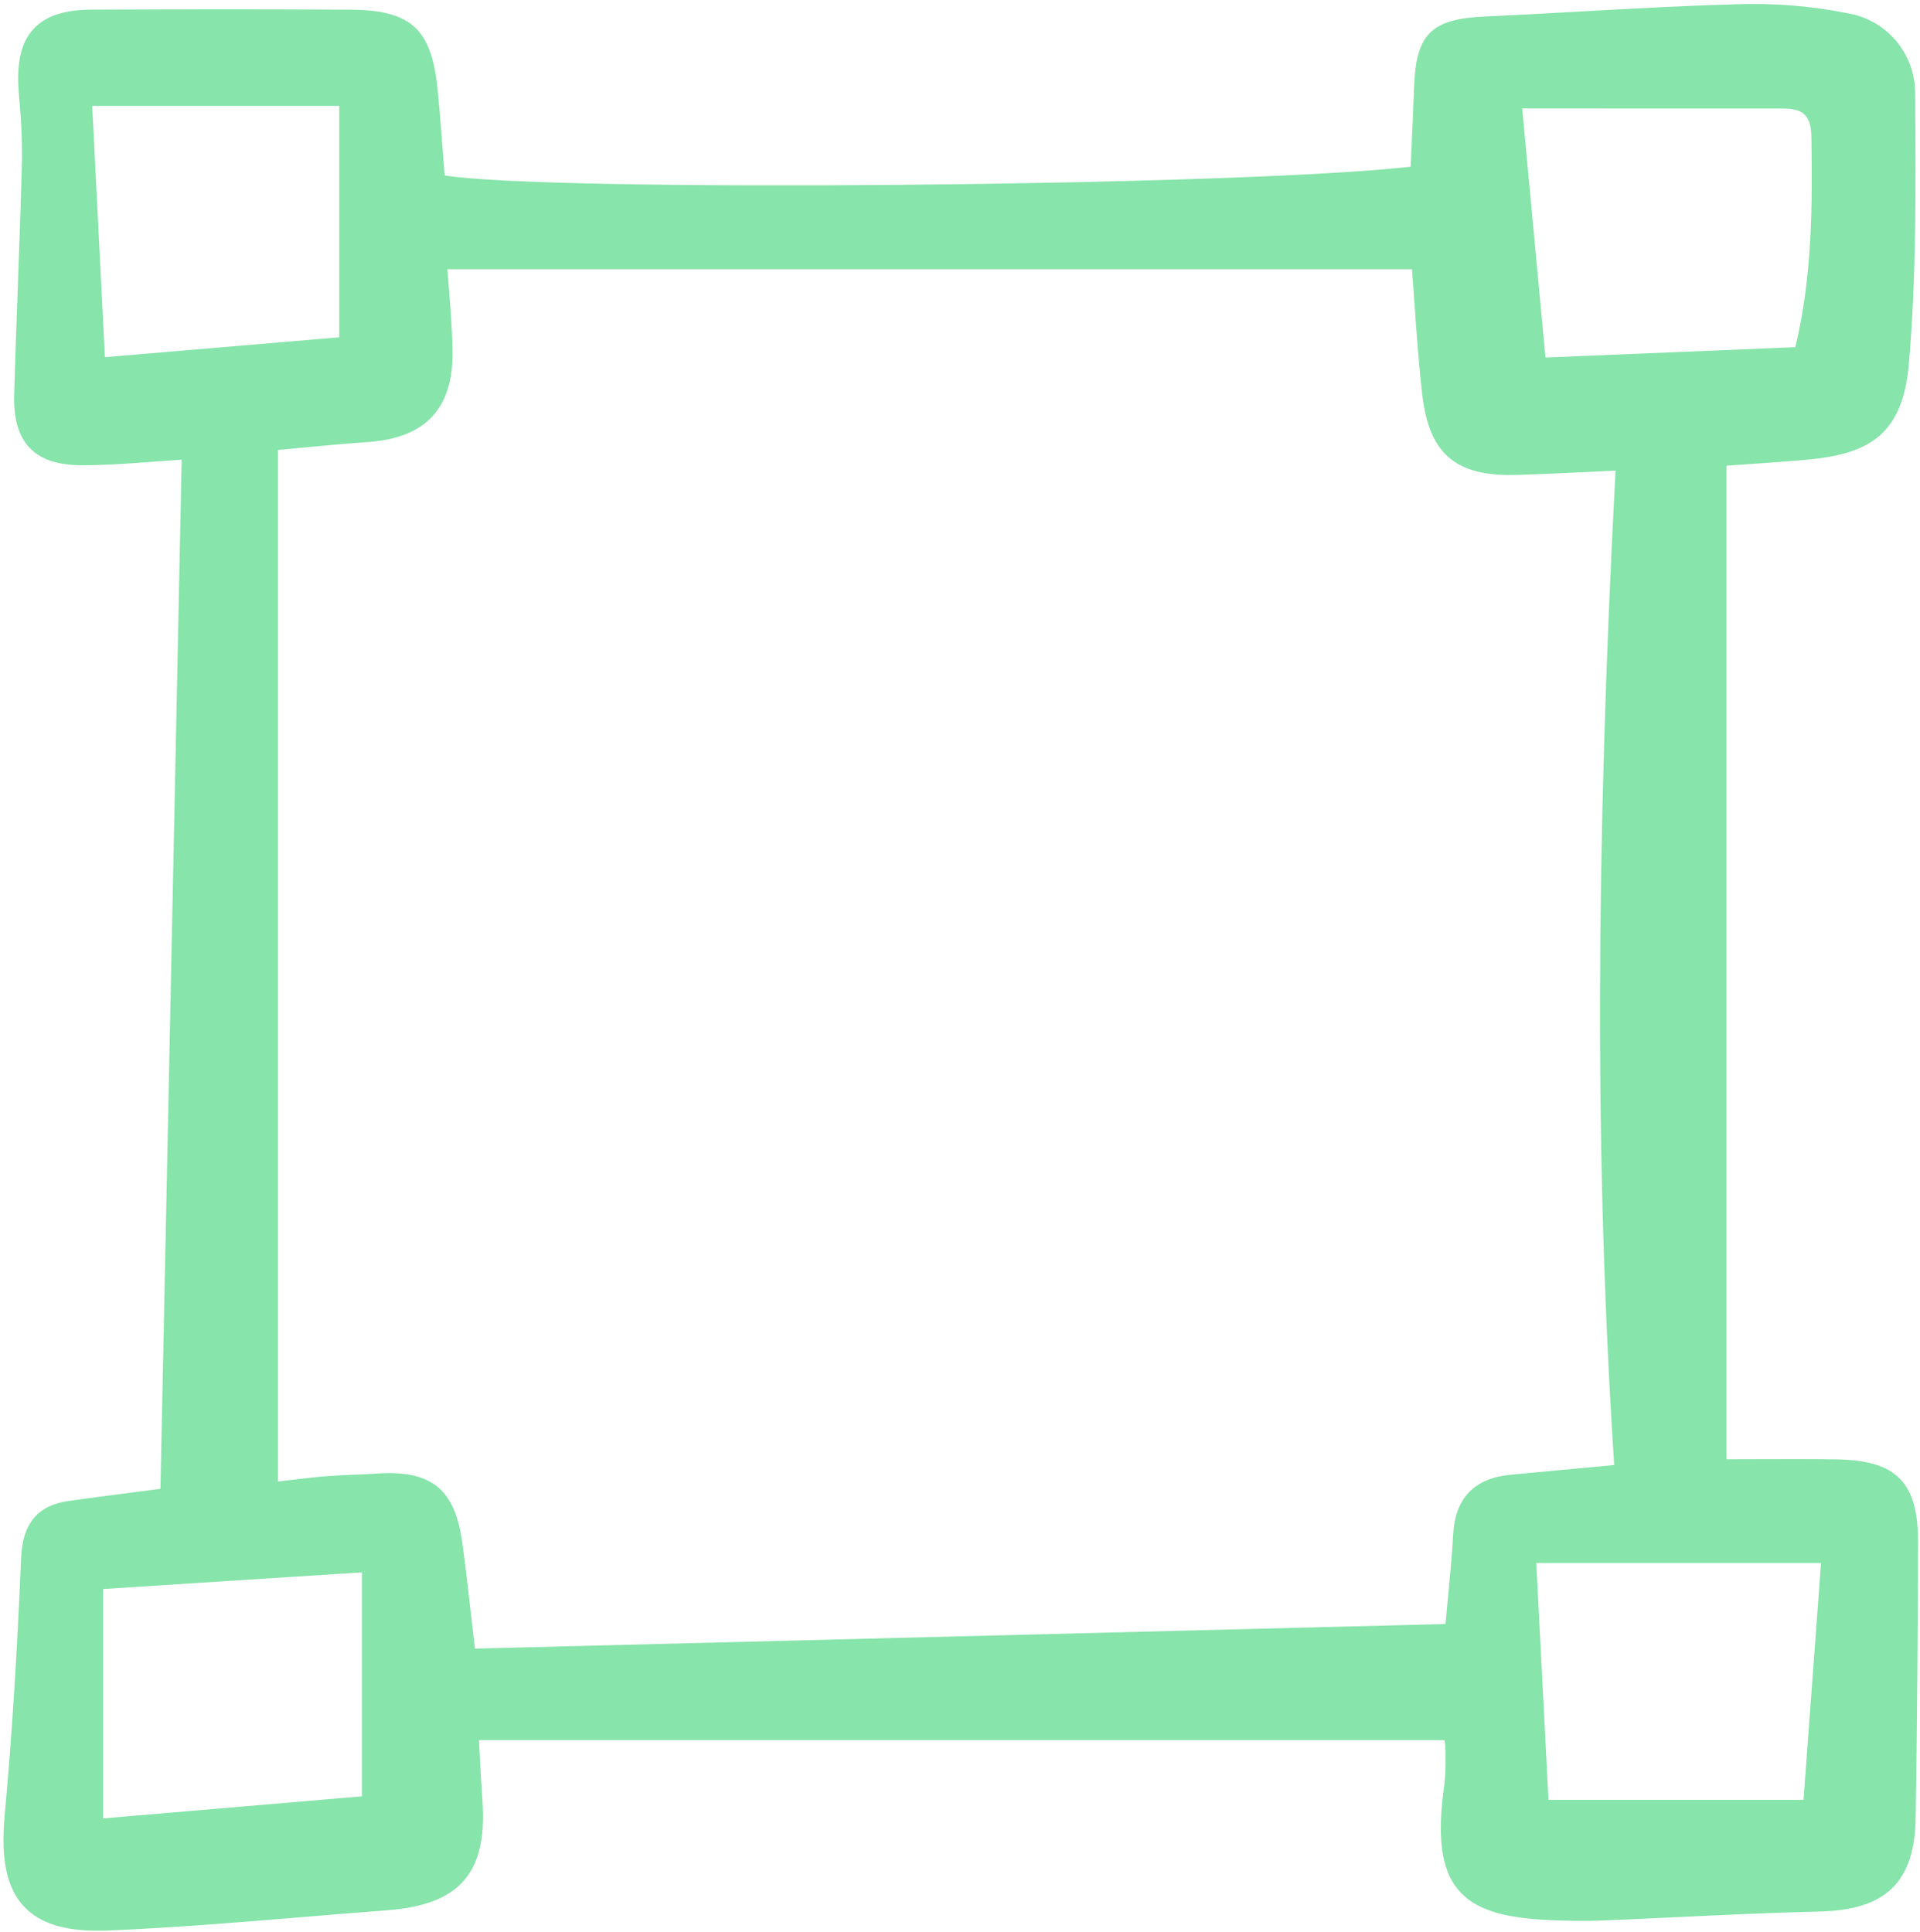 <svg width="158" height="159" viewBox="0 0 158 159" fill="none" xmlns="http://www.w3.org/2000/svg">
<g id="transform" clip-path="url(#clip0_105_10)">
<path id="Vector" d="M8.072 158.908C8.371 158.908 8.68 158.901 9 158.887C14.359 158.655 19.794 158.206 25.048 157.771C27.323 157.583 29.598 157.394 31.873 157.222C37.87 156.767 40.135 154.132 39.694 148.122C39.596 146.781 39.528 145.446 39.462 144.156C39.447 143.839 39.431 143.527 39.415 143.22H118.864C118.913 143.482 118.942 143.748 118.951 144.015V144.61C118.974 145.38 118.942 146.15 118.853 146.916C118.241 151.226 118.601 153.892 120.02 155.561C121.722 157.562 124.788 158.011 129.183 158.086C130.271 158.106 131.104 158.099 131.881 158.066C133.838 157.985 135.793 157.892 137.75 157.8C141.692 157.614 145.767 157.422 149.775 157.324C155.199 157.191 157.552 154.898 157.64 149.66C157.769 141.946 157.811 134.249 157.842 127.026C157.863 121.994 156.093 120.184 151.085 120.11C149 120.08 146.899 120.087 144.674 120.094C143.832 120.094 142.966 120.1 142.07 120.101V38.329C142.588 38.293 143.108 38.257 143.63 38.221C145.266 38.109 146.957 37.993 148.633 37.842C153.593 37.395 156.565 35.96 157.082 29.973C157.701 22.801 157.653 15.469 157.605 8.378L157.6 7.673C157.603 6.099 157.049 4.575 156.037 3.371C155.025 2.167 153.621 1.36 152.072 1.095C148.999 0.479 145.863 0.231 142.731 0.357C138.48 0.473 134.168 0.715 129.996 0.95C127.381 1.096 124.765 1.243 122.149 1.362C117.754 1.561 116.511 2.821 116.363 7.228C116.308 8.879 116.233 10.529 116.155 12.147L116.085 13.719C101.821 15.341 45.19 15.841 36.592 14.438C36.546 13.853 36.502 13.266 36.456 12.675C36.327 10.97 36.193 9.208 36.024 7.459C35.535 2.389 33.857 0.832 28.845 0.799C22.634 0.756 15.87 0.755 7.564 0.794C5.272 0.804 3.743 1.313 2.754 2.387C1.739 3.49 1.353 5.14 1.541 7.575L1.591 8.215C1.75 9.852 1.822 11.496 1.809 13.14C1.718 16.661 1.588 20.241 1.462 23.702C1.357 26.611 1.25 29.52 1.165 32.43C1.105 34.462 1.526 35.915 2.451 36.875C3.365 37.822 4.765 38.287 6.732 38.296C8.617 38.296 10.541 38.159 12.577 38.005C13.337 37.947 14.124 37.888 14.95 37.833L13.23 121.209L13.202 122.535L11.584 122.745C9.711 122.987 7.693 123.247 5.678 123.528C3.108 123.885 1.858 125.374 1.736 128.214C1.392 136.425 0.959 143.168 0.382 149.436C0.049 153.042 0.562 155.425 1.996 156.935C3.263 158.273 5.208 158.908 8.072 158.908ZM8.634 29.398L7.588 8.712H27.915V27.762L8.634 29.398ZM36.931 23.623C36.891 23.129 36.853 22.641 36.816 22.158H116.197C116.266 23.077 116.331 23.993 116.395 24.909C116.569 27.383 116.749 29.94 117.038 32.446C117.608 37.378 119.776 39.221 124.762 39.091C126.701 39.032 128.64 38.94 130.694 38.842C131.428 38.807 132.179 38.772 132.946 38.737C131.279 70.205 131.244 96.25 132.836 120.576L130.554 120.791C128.412 120.992 126.366 121.185 124.319 121.375C121.337 121.649 119.744 123.298 119.584 126.275C119.493 127.994 119.325 129.734 119.148 131.576C119.083 132.251 119.019 132.943 118.951 133.661L39.083 135.688C38.973 134.751 38.873 133.864 38.776 133.013C38.527 130.83 38.314 128.946 38.053 127.029C37.492 122.899 35.816 121.242 32 121.242C31.638 121.242 31.257 121.257 30.857 121.286C30.236 121.331 29.616 121.356 28.996 121.381C28.283 121.41 27.577 121.439 26.87 121.495C25.981 121.567 25.104 121.671 23.994 121.802C23.644 121.843 23.271 121.887 22.869 121.932V37.034C23.387 36.986 23.922 36.936 24.474 36.883C26.275 36.714 28.318 36.52 30.325 36.378C35.061 36.043 37.323 33.579 37.241 28.844C37.21 27.077 37.068 25.321 36.931 23.623L36.931 23.623ZM147.743 28.575L127.179 29.426L125.265 8.93H130.904C136.307 8.93 141.533 8.93 146.757 8.934C148.433 8.934 149.037 9.555 149.064 11.298C149.154 17.12 149.118 22.826 147.743 28.575H147.743ZM8.483 149.661V130.782L29.787 129.411V147.845L8.483 149.661ZM126.424 128.642H149.855L148.414 148.137H127.426L126.424 128.642Z" fill="#87E4AA"/>
</g>
<defs>
<clipPath id="clip0_105_10">
<rect width="158" height="159" fill="white"/>
</clipPath>
</defs>
</svg>
